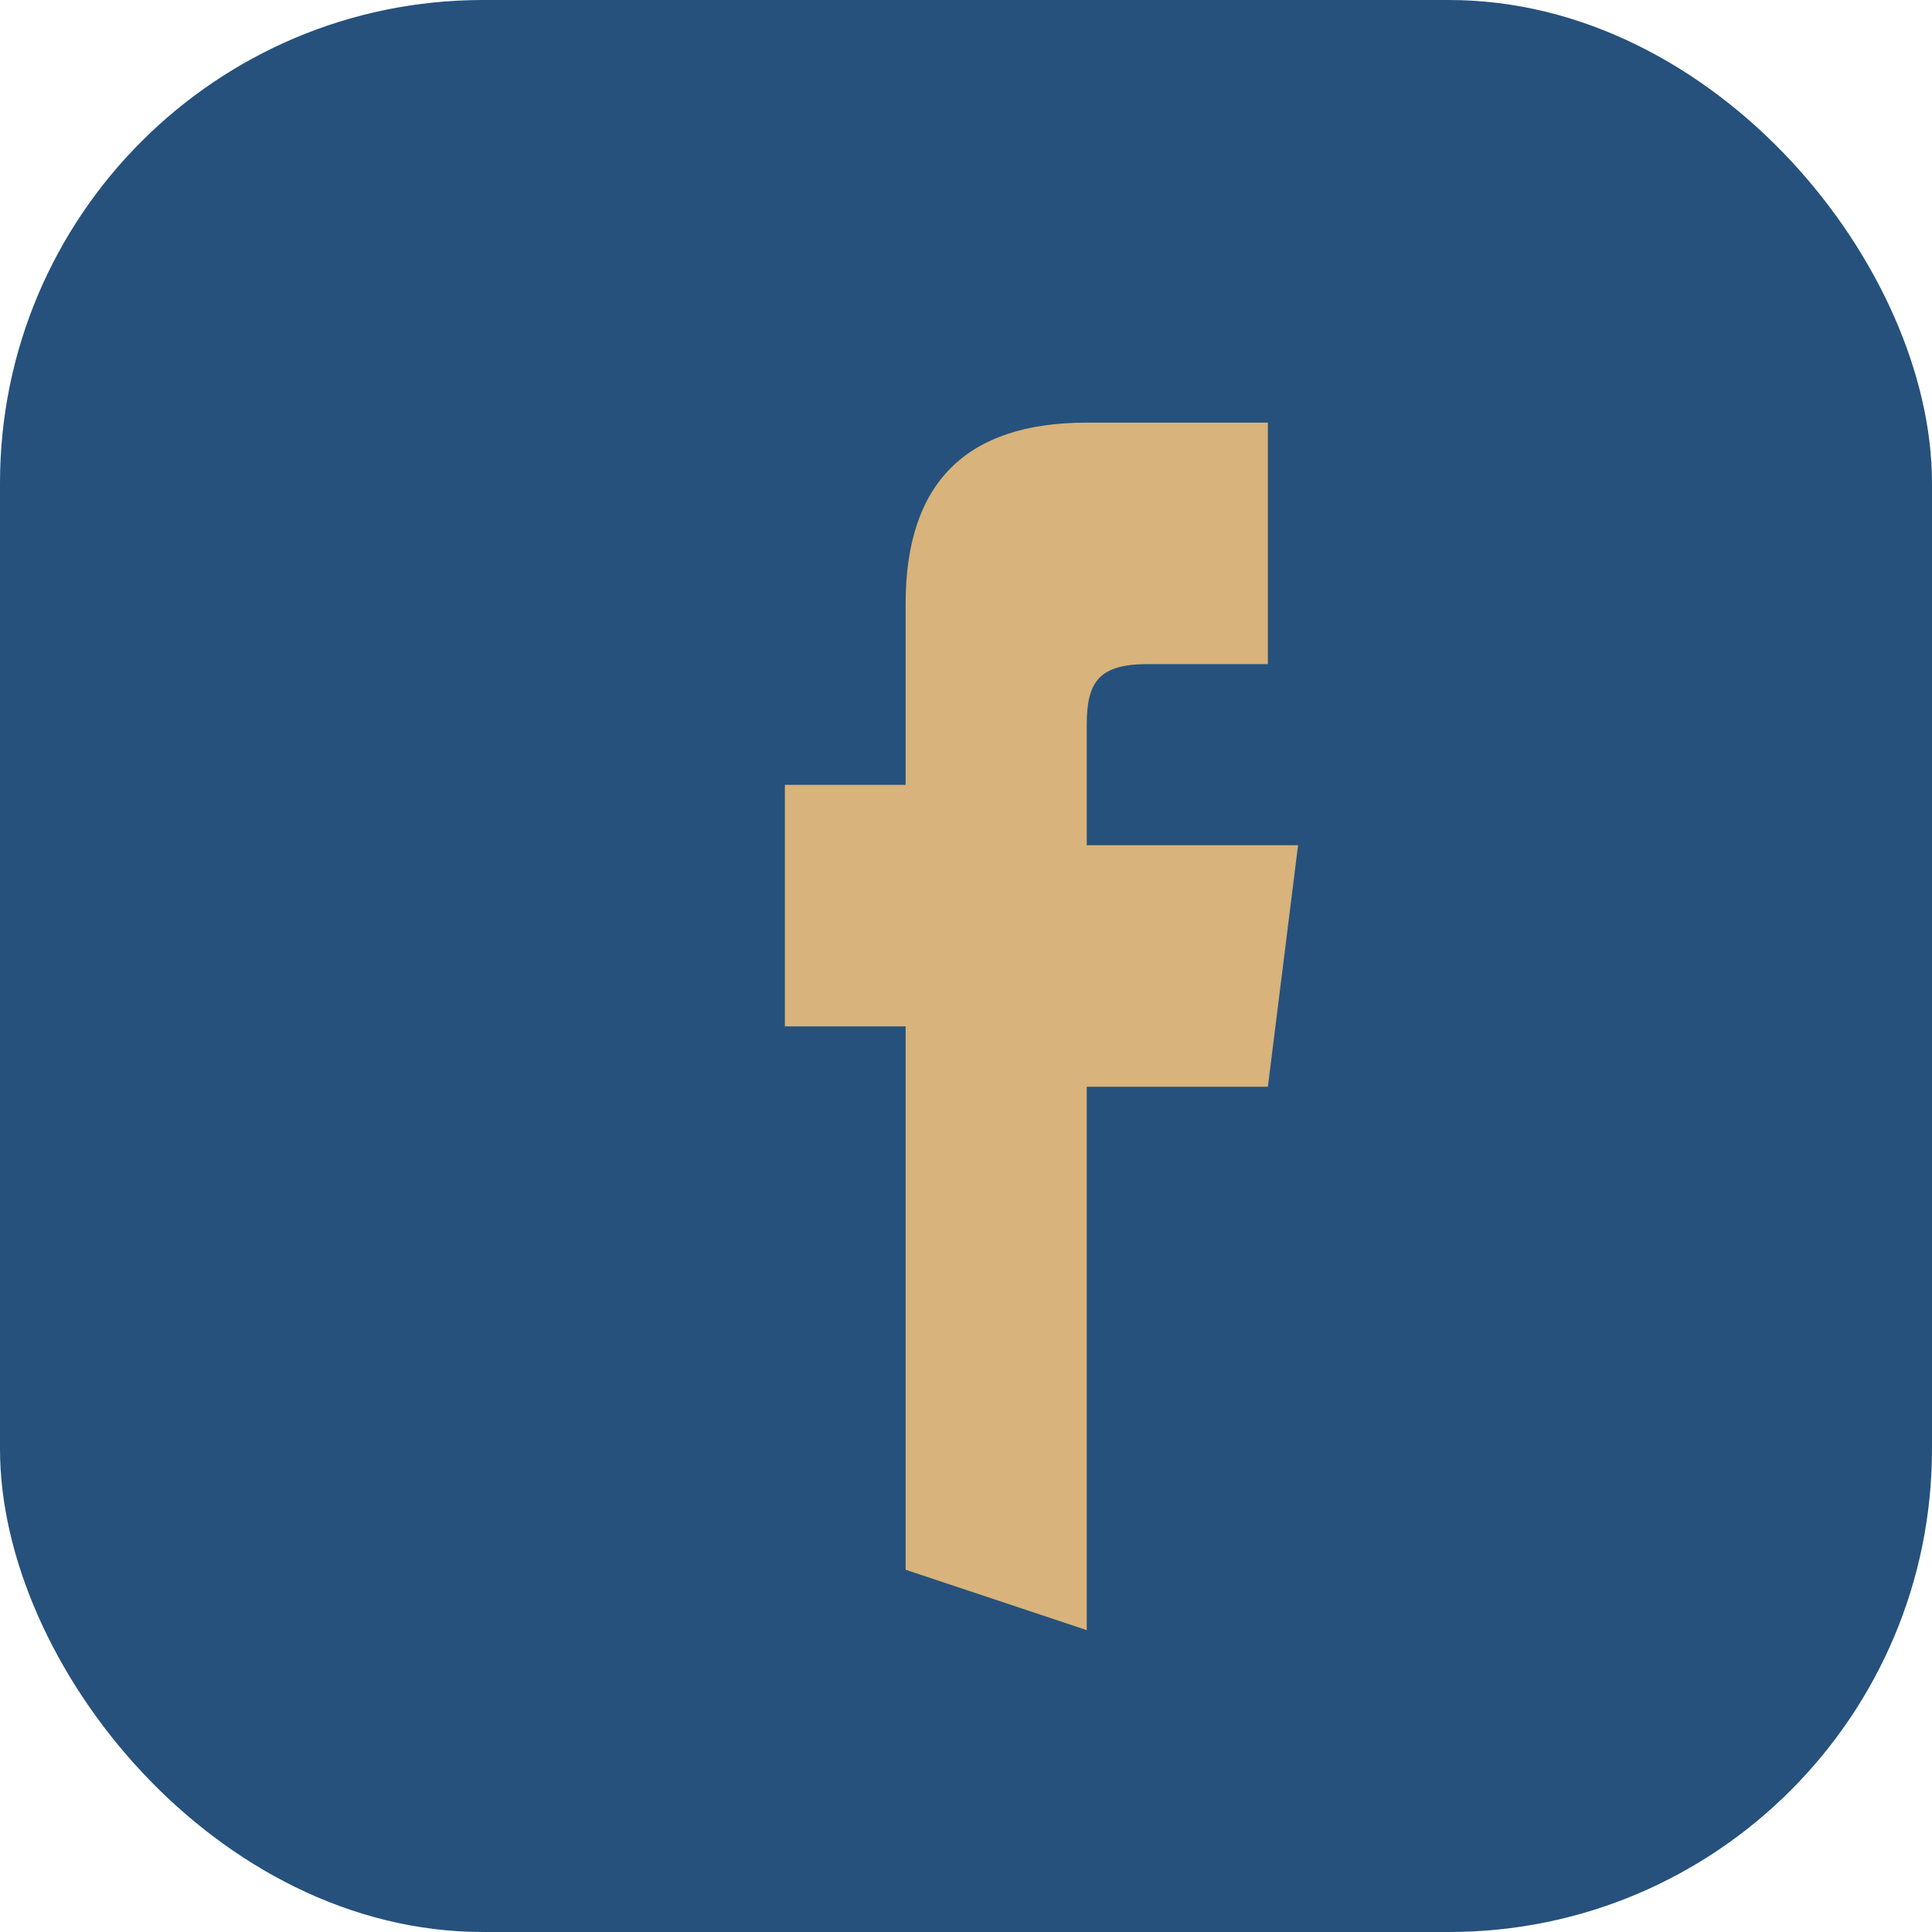 <?xml version="1.0" encoding="UTF-8"?>
<svg xmlns="http://www.w3.org/2000/svg" width="32" height="32" viewBox="0 0 32 32"><rect width="32" height="32" rx="8" fill="#26517C"/><path d="M18 27v-9h3l.5-4H18v-2c0-.7.2-1 1-1h2V7h-3c-2 0-3 1-3 3v3h-2v4h2v9z" fill="#D8B37B"/></svg>